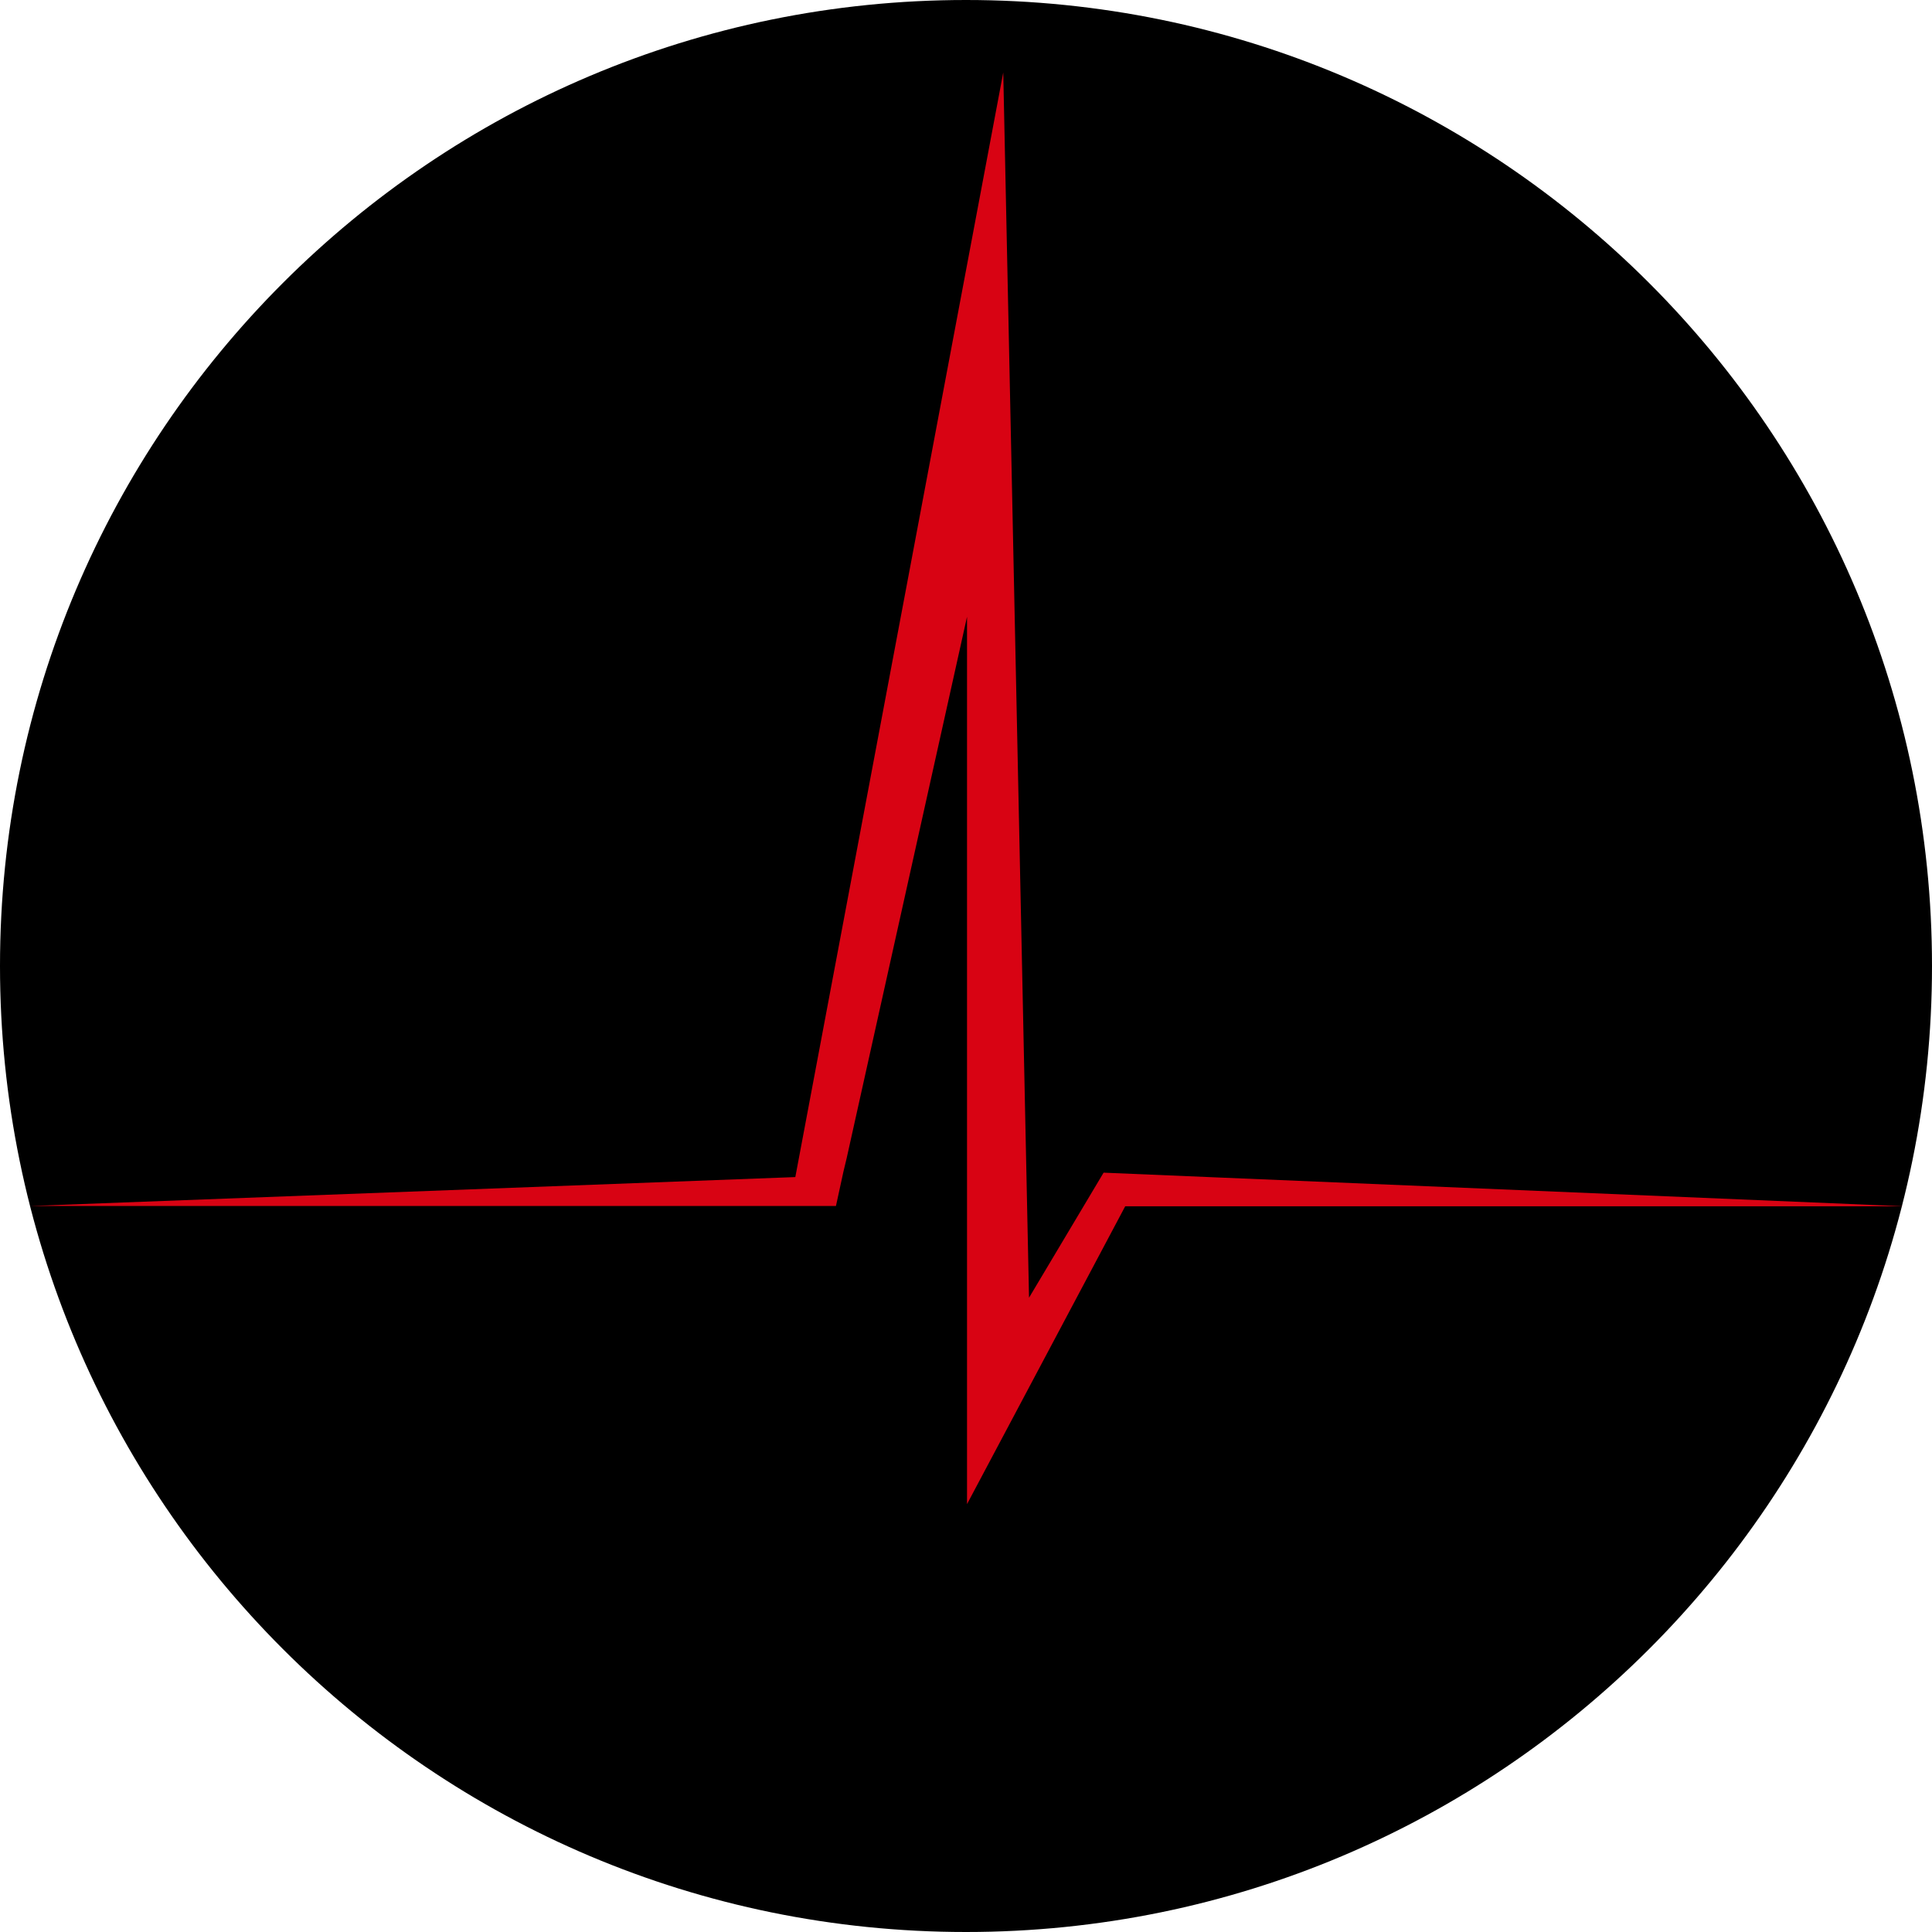 <svg width="32" height="32" viewBox="0 0 32 32" fill="none" xmlns="http://www.w3.org/2000/svg">
<path d="M16 32C24.837 32 32 24.837 32 16C32 7.163 24.837 0 16 0C7.163 0 0 7.163 0 16C0 24.837 7.163 32 16 32Z" fill="black"/>
<path d="M31.543 19.98H18.637L16.017 24.913V10.216L14.023 19.185L13.971 19.401L13.846 19.975H13.082H0.496L13.173 19.496L16.617 1.2L17.044 21.494L18.279 19.423L31.543 19.98Z" fill="#D80313"/>
</svg>
